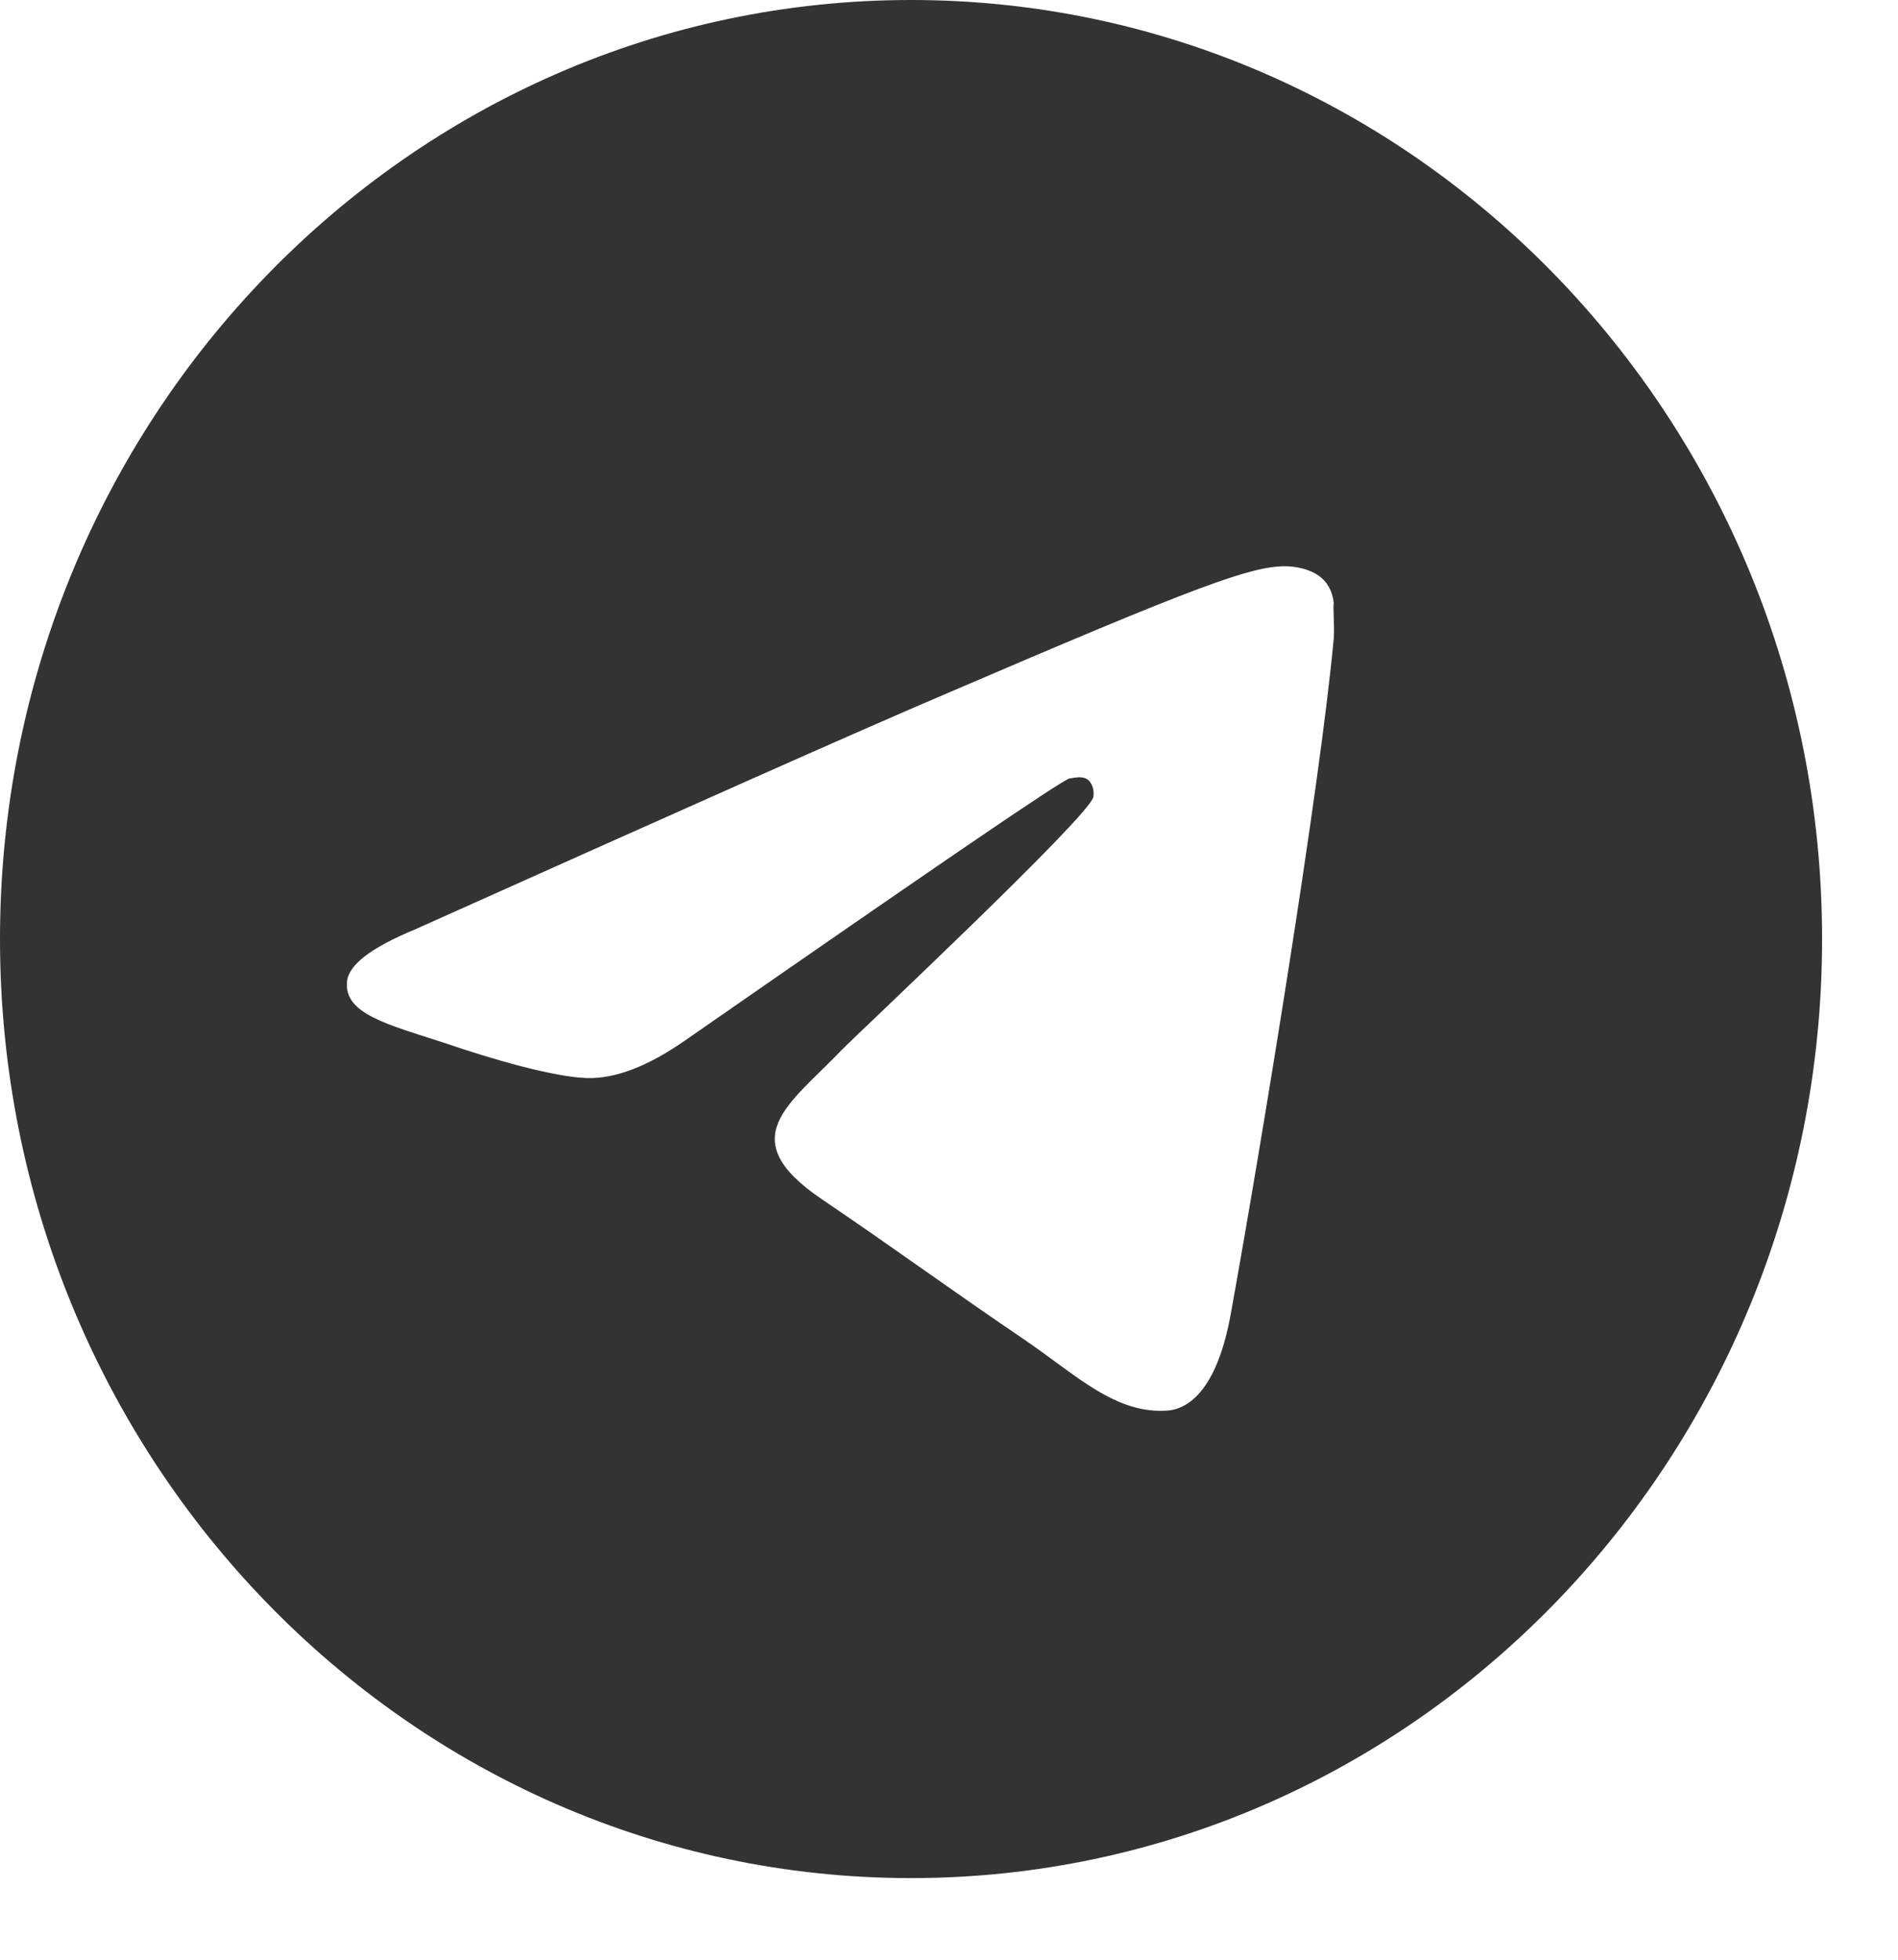 <svg width="31" height="32" viewBox="0 0 31 32" fill="none" xmlns="http://www.w3.org/2000/svg">
<path d="M14.88 0C6.666 0 0 6.869 0 15.333C0 23.797 6.666 30.667 14.88 30.667C23.094 30.667 29.76 23.797 29.76 15.333C29.76 6.869 23.094 0 14.88 0ZM21.784 10.427C21.561 12.849 20.594 18.737 20.103 21.451C19.895 22.601 19.478 22.985 19.091 23.031C18.228 23.107 17.573 22.448 16.74 21.881C15.431 20.991 14.687 20.439 13.422 19.581C11.949 18.584 12.901 18.032 13.749 17.143C13.972 16.913 17.782 13.34 17.856 13.018C17.866 12.969 17.865 12.919 17.852 12.87C17.839 12.822 17.815 12.778 17.782 12.742C17.692 12.665 17.573 12.696 17.469 12.711C17.335 12.742 15.252 14.168 11.19 16.989C10.595 17.403 10.059 17.618 9.583 17.603C9.047 17.587 8.035 17.296 7.276 17.035C6.339 16.729 5.61 16.56 5.669 16.023C5.699 15.747 6.071 15.471 6.77 15.18C11.115 13.233 14.002 11.945 15.445 11.331C19.582 9.553 20.43 9.246 20.996 9.246C21.115 9.246 21.397 9.277 21.576 9.43C21.725 9.553 21.769 9.721 21.784 9.844C21.769 9.936 21.799 10.212 21.784 10.427Z" fill="#333333"/>
</svg>
